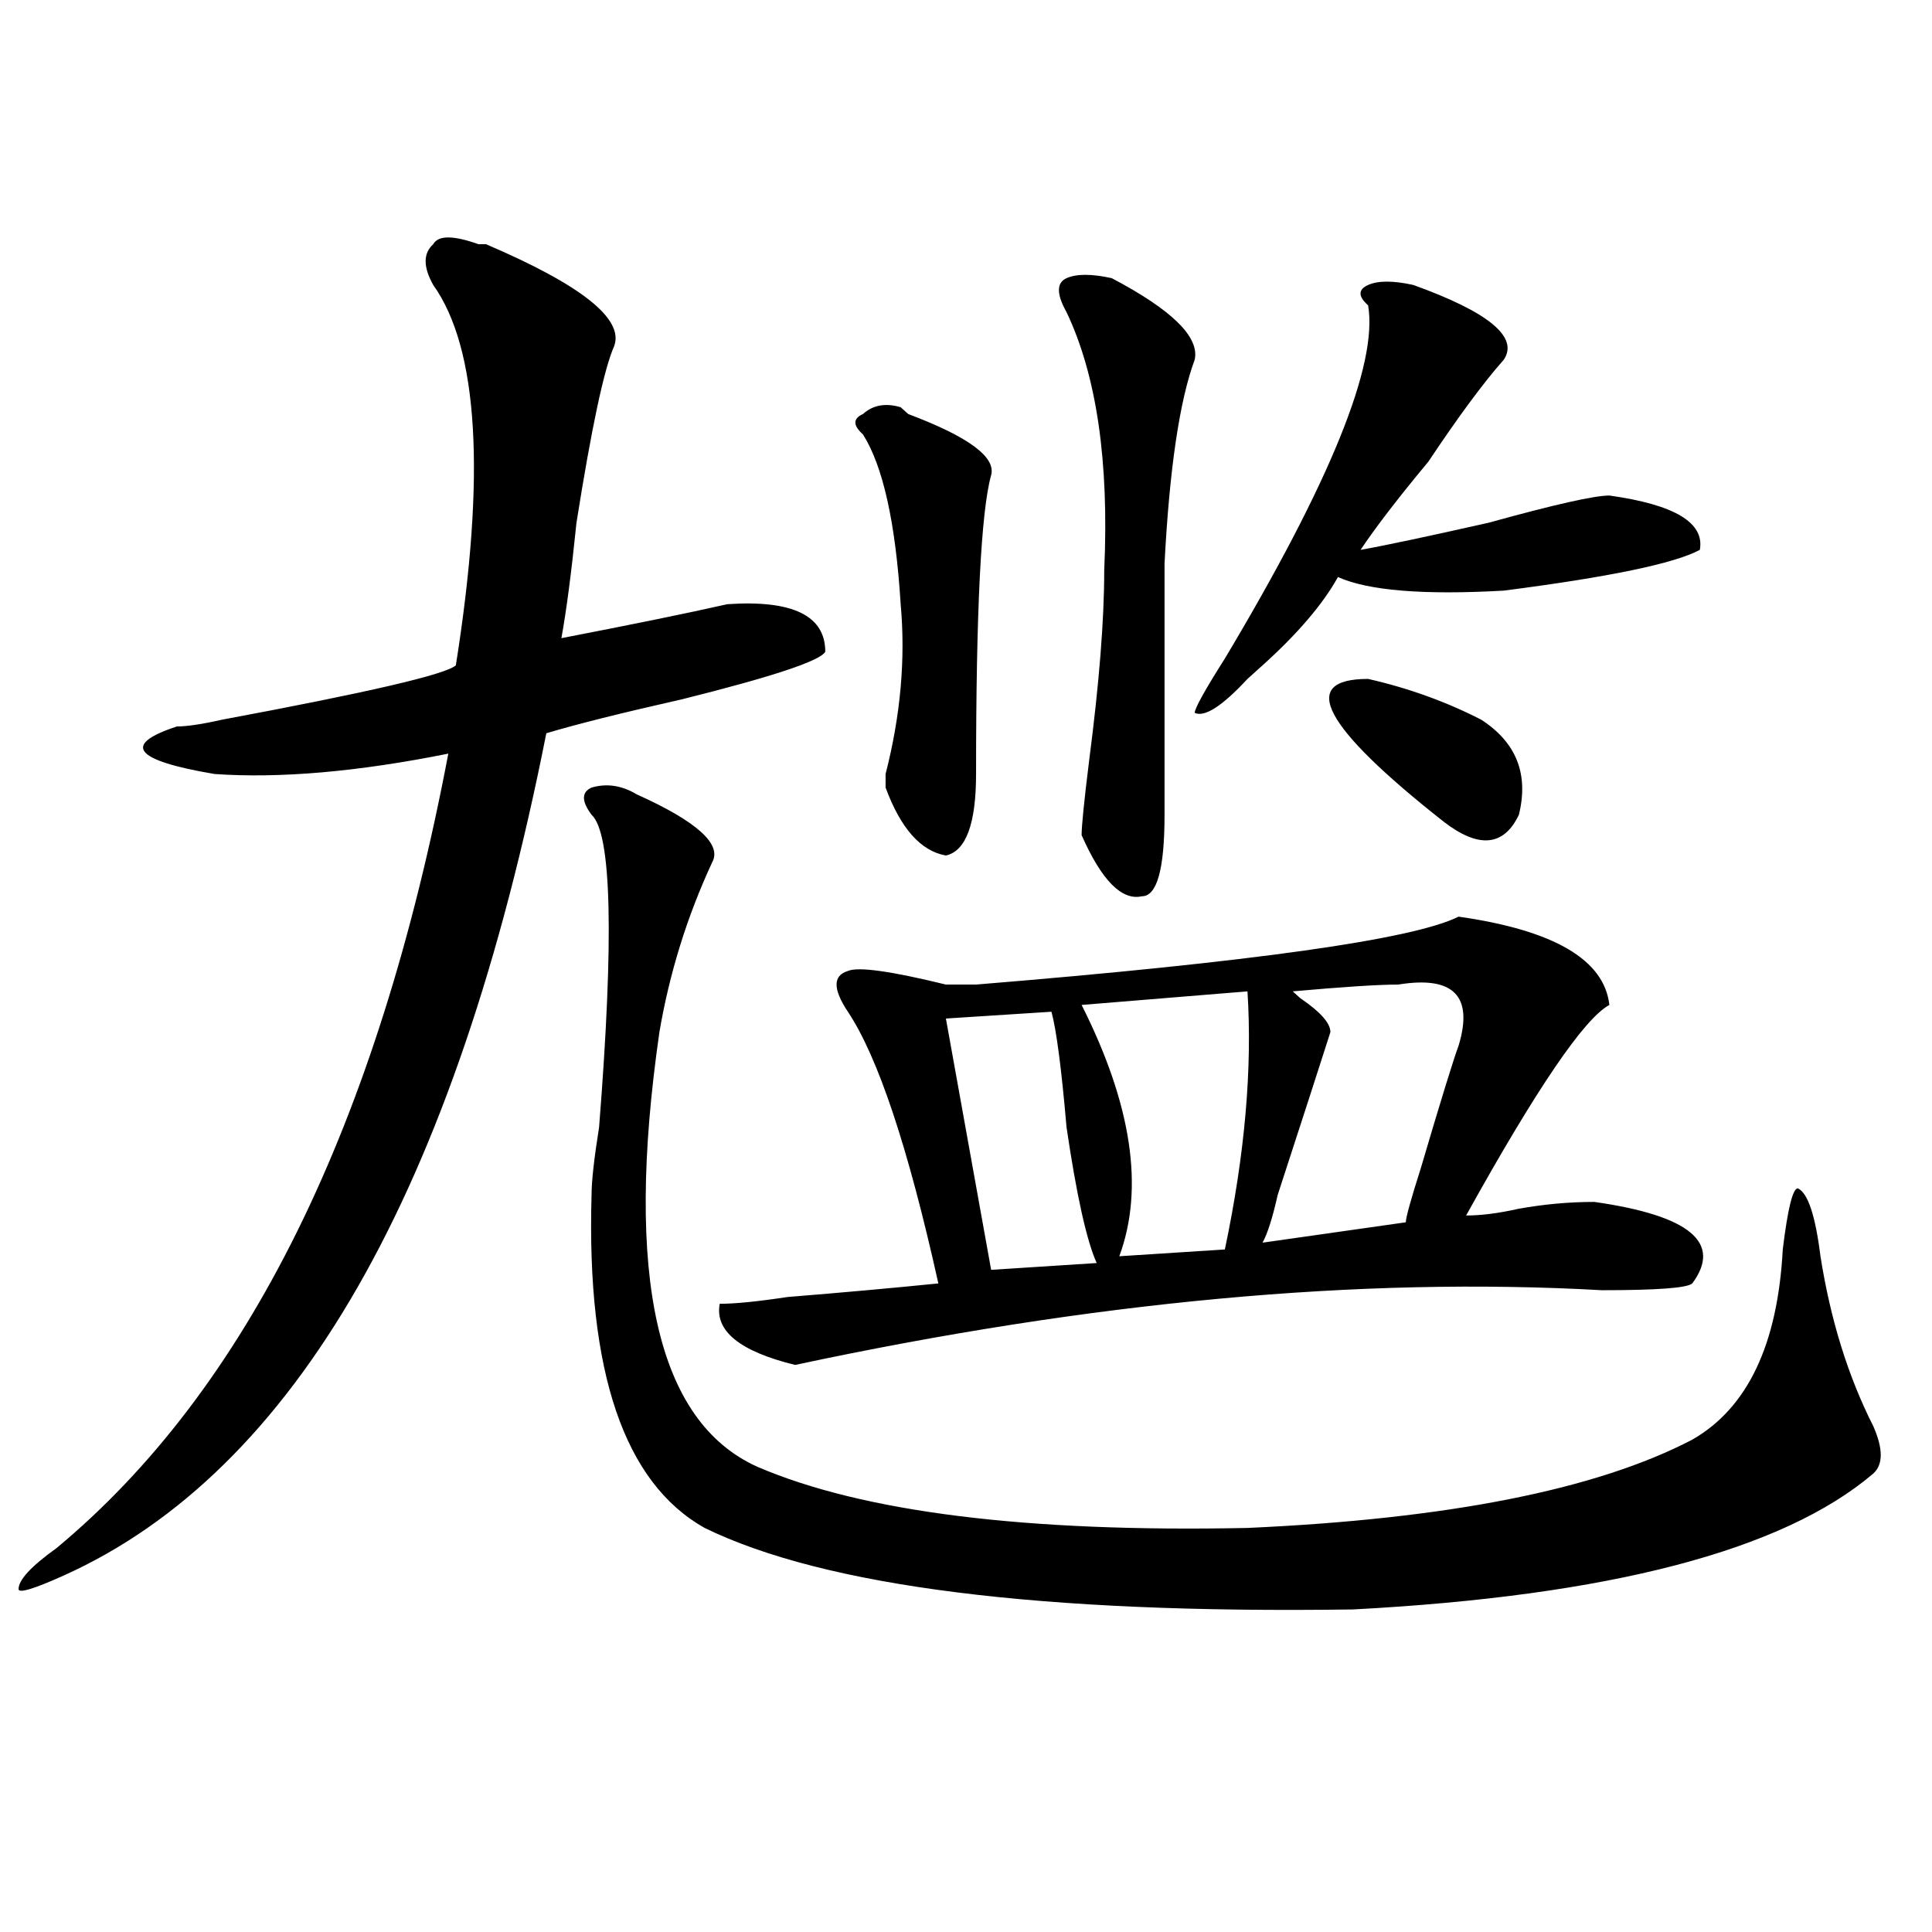 <?xml version="1.0" encoding="utf-8"?>
<!-- Generator: Adobe Illustrator 16.0.0, SVG Export Plug-In . SVG Version: 6.00 Build 0)  -->
<!DOCTYPE svg PUBLIC "-//W3C//DTD SVG 1.1//EN" "http://www.w3.org/Graphics/SVG/1.1/DTD/svg11.dtd">
<svg version="1.1" id="图层_1" xmlns="http://www.w3.org/2000/svg" xmlns:xlink="http://www.w3.org/1999/xlink" x="0px" y="0px"
	 width="1000px" height="1000px" viewBox="0 0 1000 1000" enable-background="new 0 0 1000 1000" xml:space="preserve">
<path d="M317.895,179.141c-5.244,11.755-11.707,42.188-19.512,91.406c-2.622,25.817-5.244,45.703-7.805,59.766
	c36.401-7.031,64.998-12.854,85.852-17.578c33.779-2.308,50.73,5.878,50.73,24.609c-2.622,4.724-27.316,12.909-74.145,24.609
	c-31.219,7.031-54.633,12.909-70.242,17.578c-46.828,236.755-130.119,382.05-249.75,435.938C17.414,822.5,9.609,824.807,9.609,822.5
	c0-4.725,6.463-11.756,19.512-21.094c98.839-82.013,166.459-219.122,202.922-411.328c-46.828,9.394-87.193,12.909-120.973,10.547
	c-41.646-7.031-48.17-15.216-19.512-24.609c5.183,0,12.987-1.153,23.414-3.516c75.425-14.063,115.729-23.401,120.973-28.125
	c15.609-98.438,11.707-164.026-11.707-196.875c-5.244-9.339-5.244-16.37,0-21.094c2.561-4.669,10.365-4.669,23.414,0h3.902
	C300.943,147.5,323.077,165.078,317.895,179.141z M329.602,411.172c31.219,14.063,44.206,25.817,39.023,35.156
	c-13.049,28.125-22.134,57.458-27.316,87.891c-18.231,126.563-1.342,201.599,50.73,225c54.633,23.456,139.143,34.003,253.652,31.641
	c104.021-4.669,180.788-19.886,230.238-45.703c28.597-16.37,44.206-49.219,46.828-98.438c2.561-21.094,5.183-31.641,7.805-31.641
	c5.183,2.362,9.085,14.063,11.707,35.156c5.183,32.849,14.268,62.128,27.316,87.891c5.183,11.755,5.183,19.94,0,24.609
	c-46.828,39.88-136.582,63.281-269.262,70.313c-161.338,2.307-273.164-11.756-335.602-42.188
	c-41.646-23.401-61.157-80.859-58.535-172.266c0-7.031,1.28-18.731,3.902-35.156c7.805-98.438,6.463-152.325-3.902-161.719
	c-5.244-7.031-5.244-11.7,0-14.063C313.992,405.349,321.797,406.503,329.602,411.172z M754.957,474.453
	c49.389,7.031,75.425,22.302,78.047,45.703c-13.049,7.031-37.743,43.396-74.145,108.984c7.805,0,16.89-1.153,27.316-3.516
	c12.987-2.308,25.975-3.516,39.023-3.516c49.389,7.031,66.34,21.094,50.73,42.188c-2.622,2.362-18.231,3.516-46.828,3.516
	c-124.875-7.031-264.079,5.878-417.551,38.672c-28.658-7.031-41.646-17.578-39.023-31.641c7.805,0,19.512-1.153,35.121-3.516
	c28.597-2.308,54.633-4.669,78.047-7.031c-15.609-70.313-31.219-117.169-46.828-140.625c-7.805-11.7-7.805-18.731,0-21.094
	c5.183-2.308,22.072,0,50.73,7.031c2.561,0,7.805,0,15.609,0C648.252,497.909,731.543,486.208,754.957,474.453z M466.184,210.781
	l3.902,3.516c31.219,11.755,45.486,22.302,42.926,31.641c-5.244,18.786-7.805,70.313-7.805,154.688
	c0,25.817-5.244,39.88-15.609,42.188c-13.049-2.308-23.414-14.063-31.219-35.156v-7.031c7.805-30.433,10.365-59.766,7.805-87.891
	c-2.622-42.188-9.146-71.466-19.512-87.891c-5.244-4.669-5.244-8.185,0-10.547C451.854,209.628,458.379,208.474,466.184,210.781z
	 M544.23,523.672l-54.633,3.516l23.414,130.078l54.633-3.516c-5.244-11.7-10.427-35.156-15.609-70.313
	C549.413,553.005,546.791,533.065,544.23,523.672z M575.449,143.984c31.219,16.425,45.486,30.487,42.926,42.188
	c-7.805,21.094-13.049,56.25-15.609,105.469c0,42.188,0,85.583,0,130.078c0,28.125-3.902,42.188-11.707,42.188
	c-10.427,2.362-20.854-8.185-31.219-31.641c0-4.669,1.28-17.578,3.902-38.672c5.183-39.825,7.805-72.62,7.805-98.438
	c2.561-56.25-3.902-100.745-19.512-133.594c-5.244-9.339-5.244-15.216,0-17.578C557.218,141.677,565.022,141.677,575.449,143.984z
	 M645.691,513.125l-85.852,7.031c25.975,51.581,32.499,94.922,19.512,130.078l54.633-3.516
	C644.35,597.5,648.252,553.005,645.691,513.125z M731.543,147.5c39.023,14.063,54.633,26.972,46.828,38.672
	c-10.427,11.755-23.414,29.333-39.023,52.734c-15.609,18.786-27.316,34.003-35.121,45.703c12.987-2.308,35.121-7.031,66.34-14.063
	c33.779-9.339,54.633-14.063,62.438-14.063c33.779,4.724,49.389,14.063,46.828,28.125c-13.049,7.031-46.828,14.063-101.461,21.094
	c-41.646,2.362-70.242,0-85.852-7.031c-7.805,14.063-20.854,29.333-39.023,45.703c-2.622,2.362-5.244,4.724-7.805,7.031
	c-13.049,14.063-22.134,19.94-27.316,17.578c0-2.308,5.183-11.7,15.609-28.125c54.633-91.406,79.327-152.325,74.145-182.813
	c-5.244-4.669-5.244-8.185,0-10.547C713.312,145.192,721.116,145.192,731.543,147.5z M723.738,509.609
	c-10.427,0-28.658,1.208-54.633,3.516l3.902,3.516c10.365,7.031,15.609,12.909,15.609,17.578
	c-5.244,16.425-14.329,44.55-27.316,84.375c-2.622,11.755-5.244,19.94-7.805,24.609l74.145-10.547c0-2.308,2.561-11.7,7.805-28.125
	c10.365-35.156,16.89-56.25,19.512-63.281C762.762,515.487,752.335,504.94,723.738,509.609z M708.129,351.406
	c20.792,4.724,40.304,11.755,58.535,21.094c18.17,11.755,24.694,28.125,19.512,49.219c-7.805,16.425-20.854,17.578-39.023,3.516
	C684.715,376.016,671.666,351.406,708.129,351.406z"/>
</svg>

